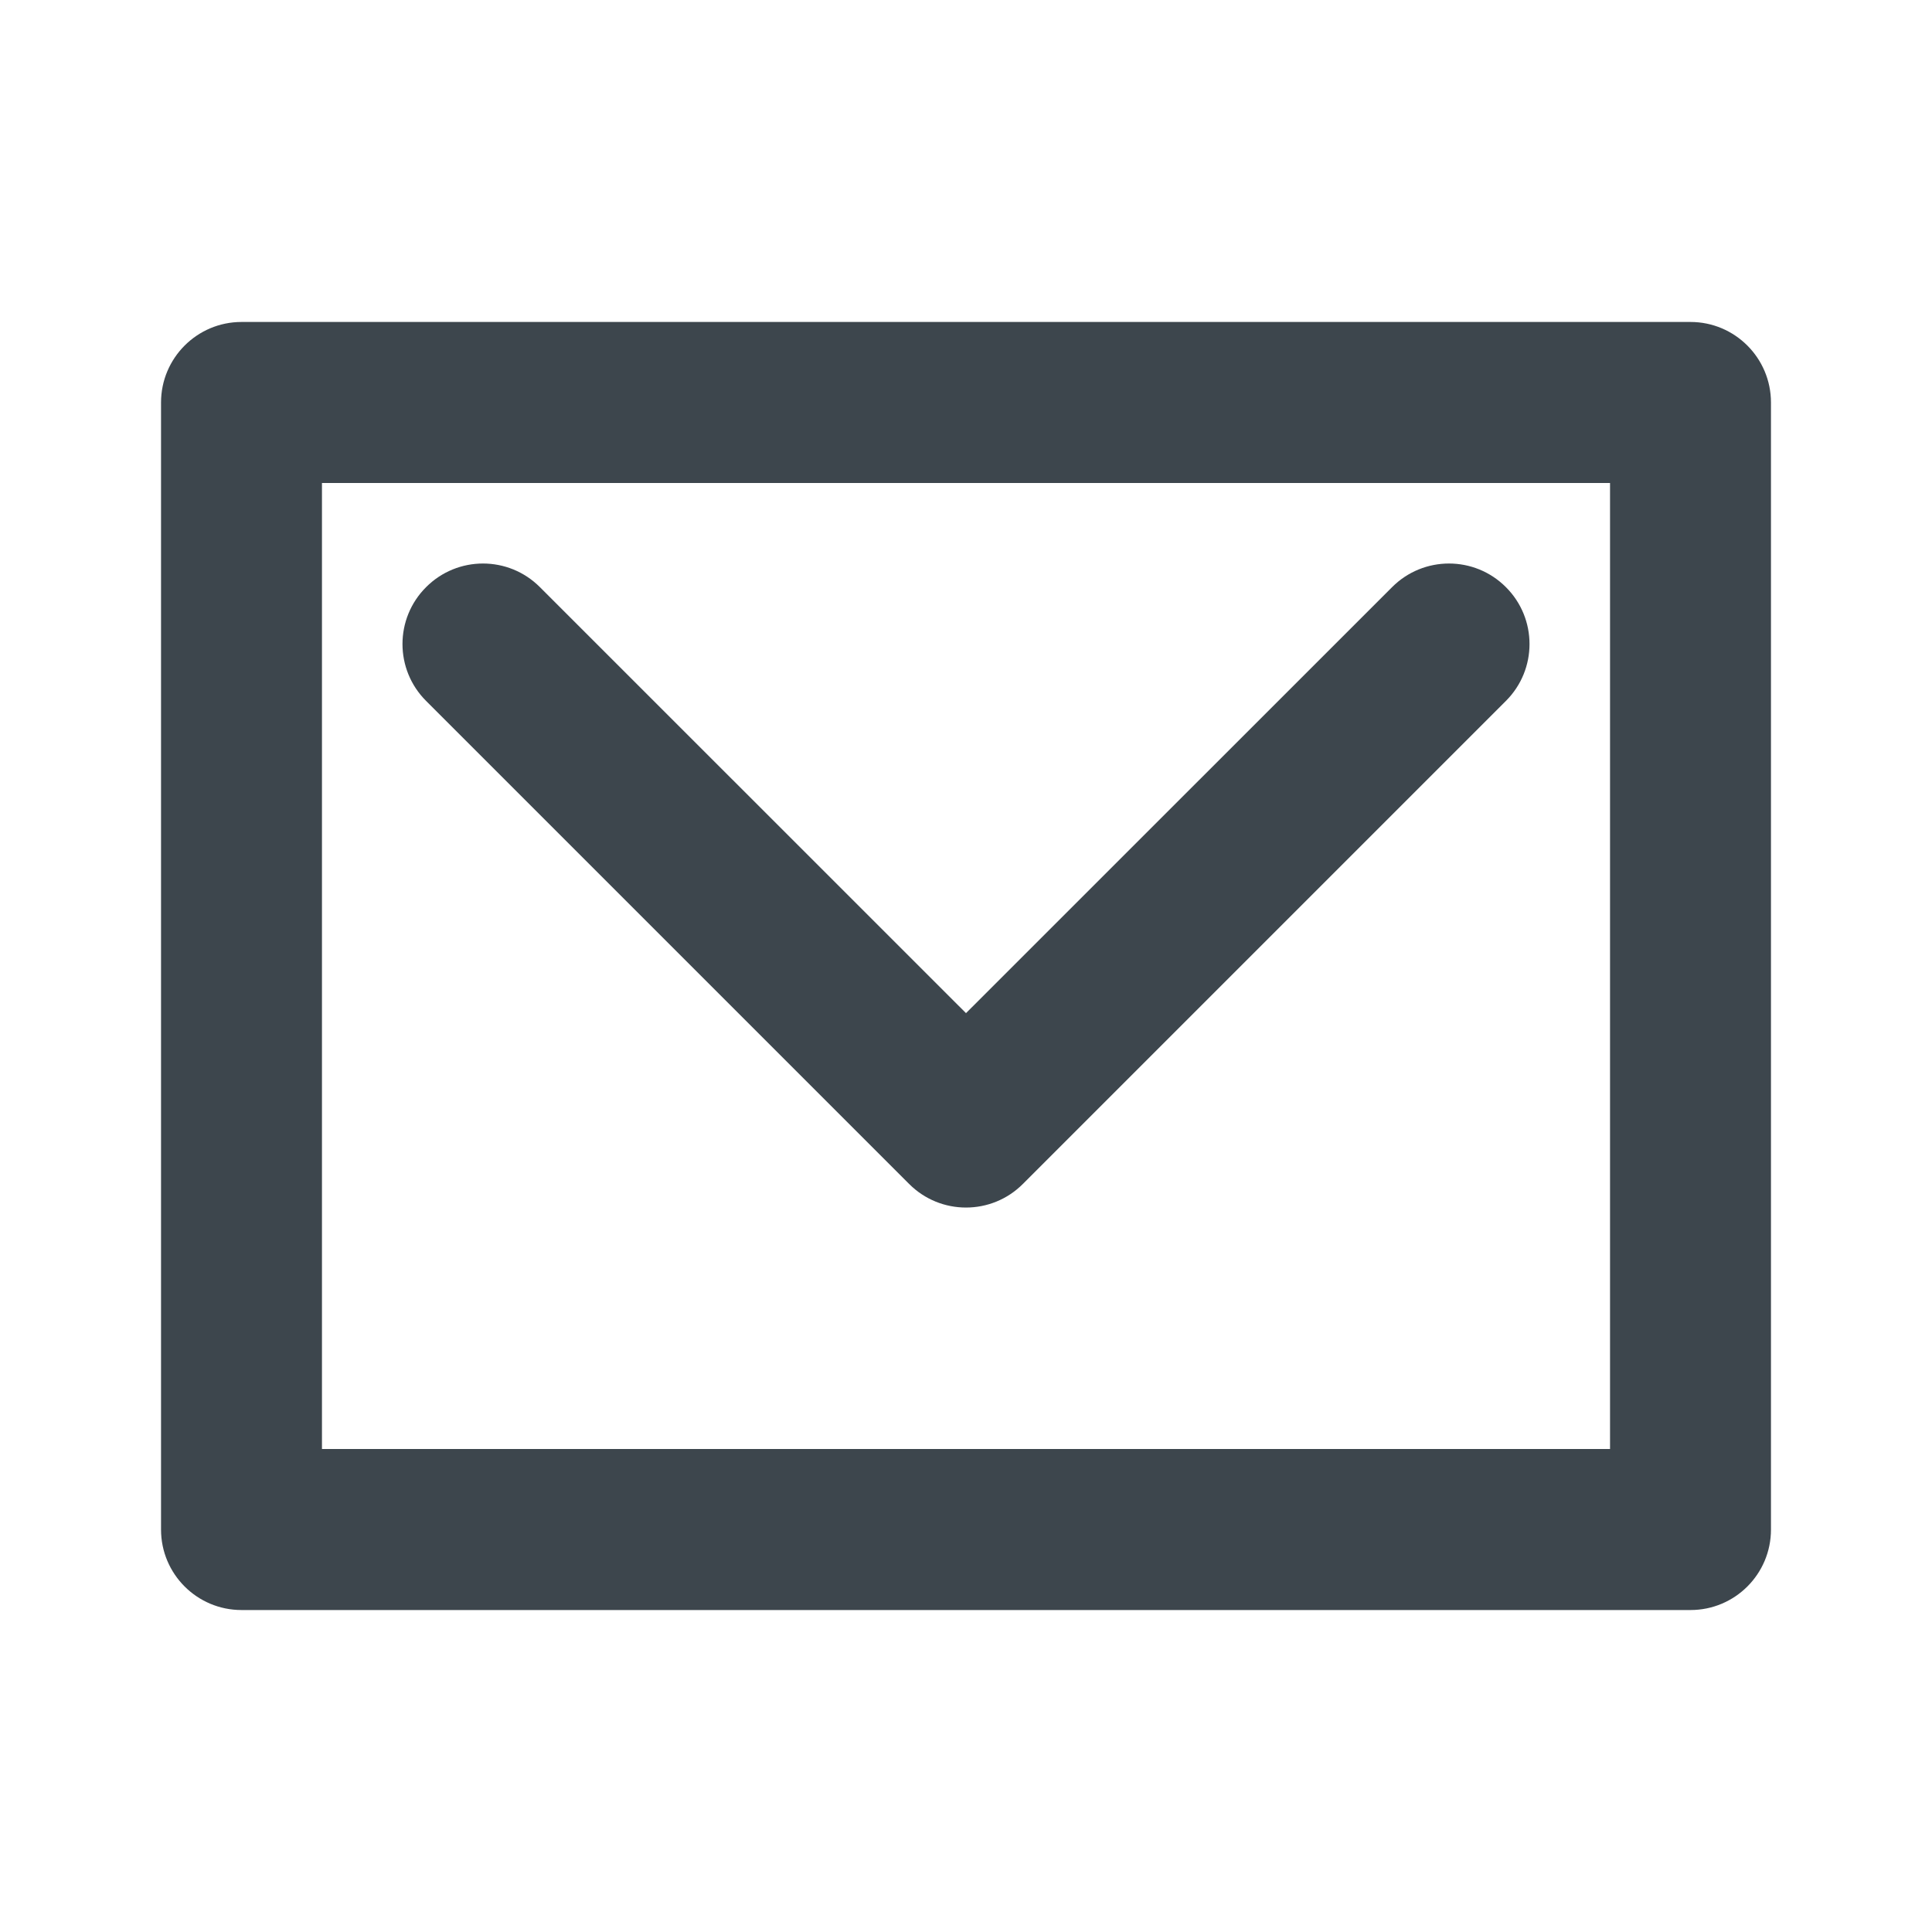 <svg width="20" height="20" viewBox="0 0 20 20" fill="none" xmlns="http://www.w3.org/2000/svg">
<path fill-rule="evenodd" clip-rule="evenodd" d="M1.667 4.167C1.667 3.707 2.04 3.333 2.5 3.333H17.5C17.96 3.333 18.333 3.707 18.333 4.167V15.834C18.333 16.294 17.96 16.667 17.5 16.667H2.5C2.04 16.667 1.667 16.294 1.667 15.834V4.167ZM3.333 5V15H16.667V5H3.333ZM4.411 6.078C4.736 5.752 5.264 5.752 5.589 6.078L10 10.488L14.411 6.078C14.736 5.752 15.264 5.752 15.589 6.078C15.915 6.403 15.915 6.931 15.589 7.256L10.589 12.256C10.264 12.582 9.736 12.582 9.411 12.256L4.411 7.256C4.085 6.931 4.085 6.403 4.411 6.078Z" fill="#3D464D"/>
</svg>
